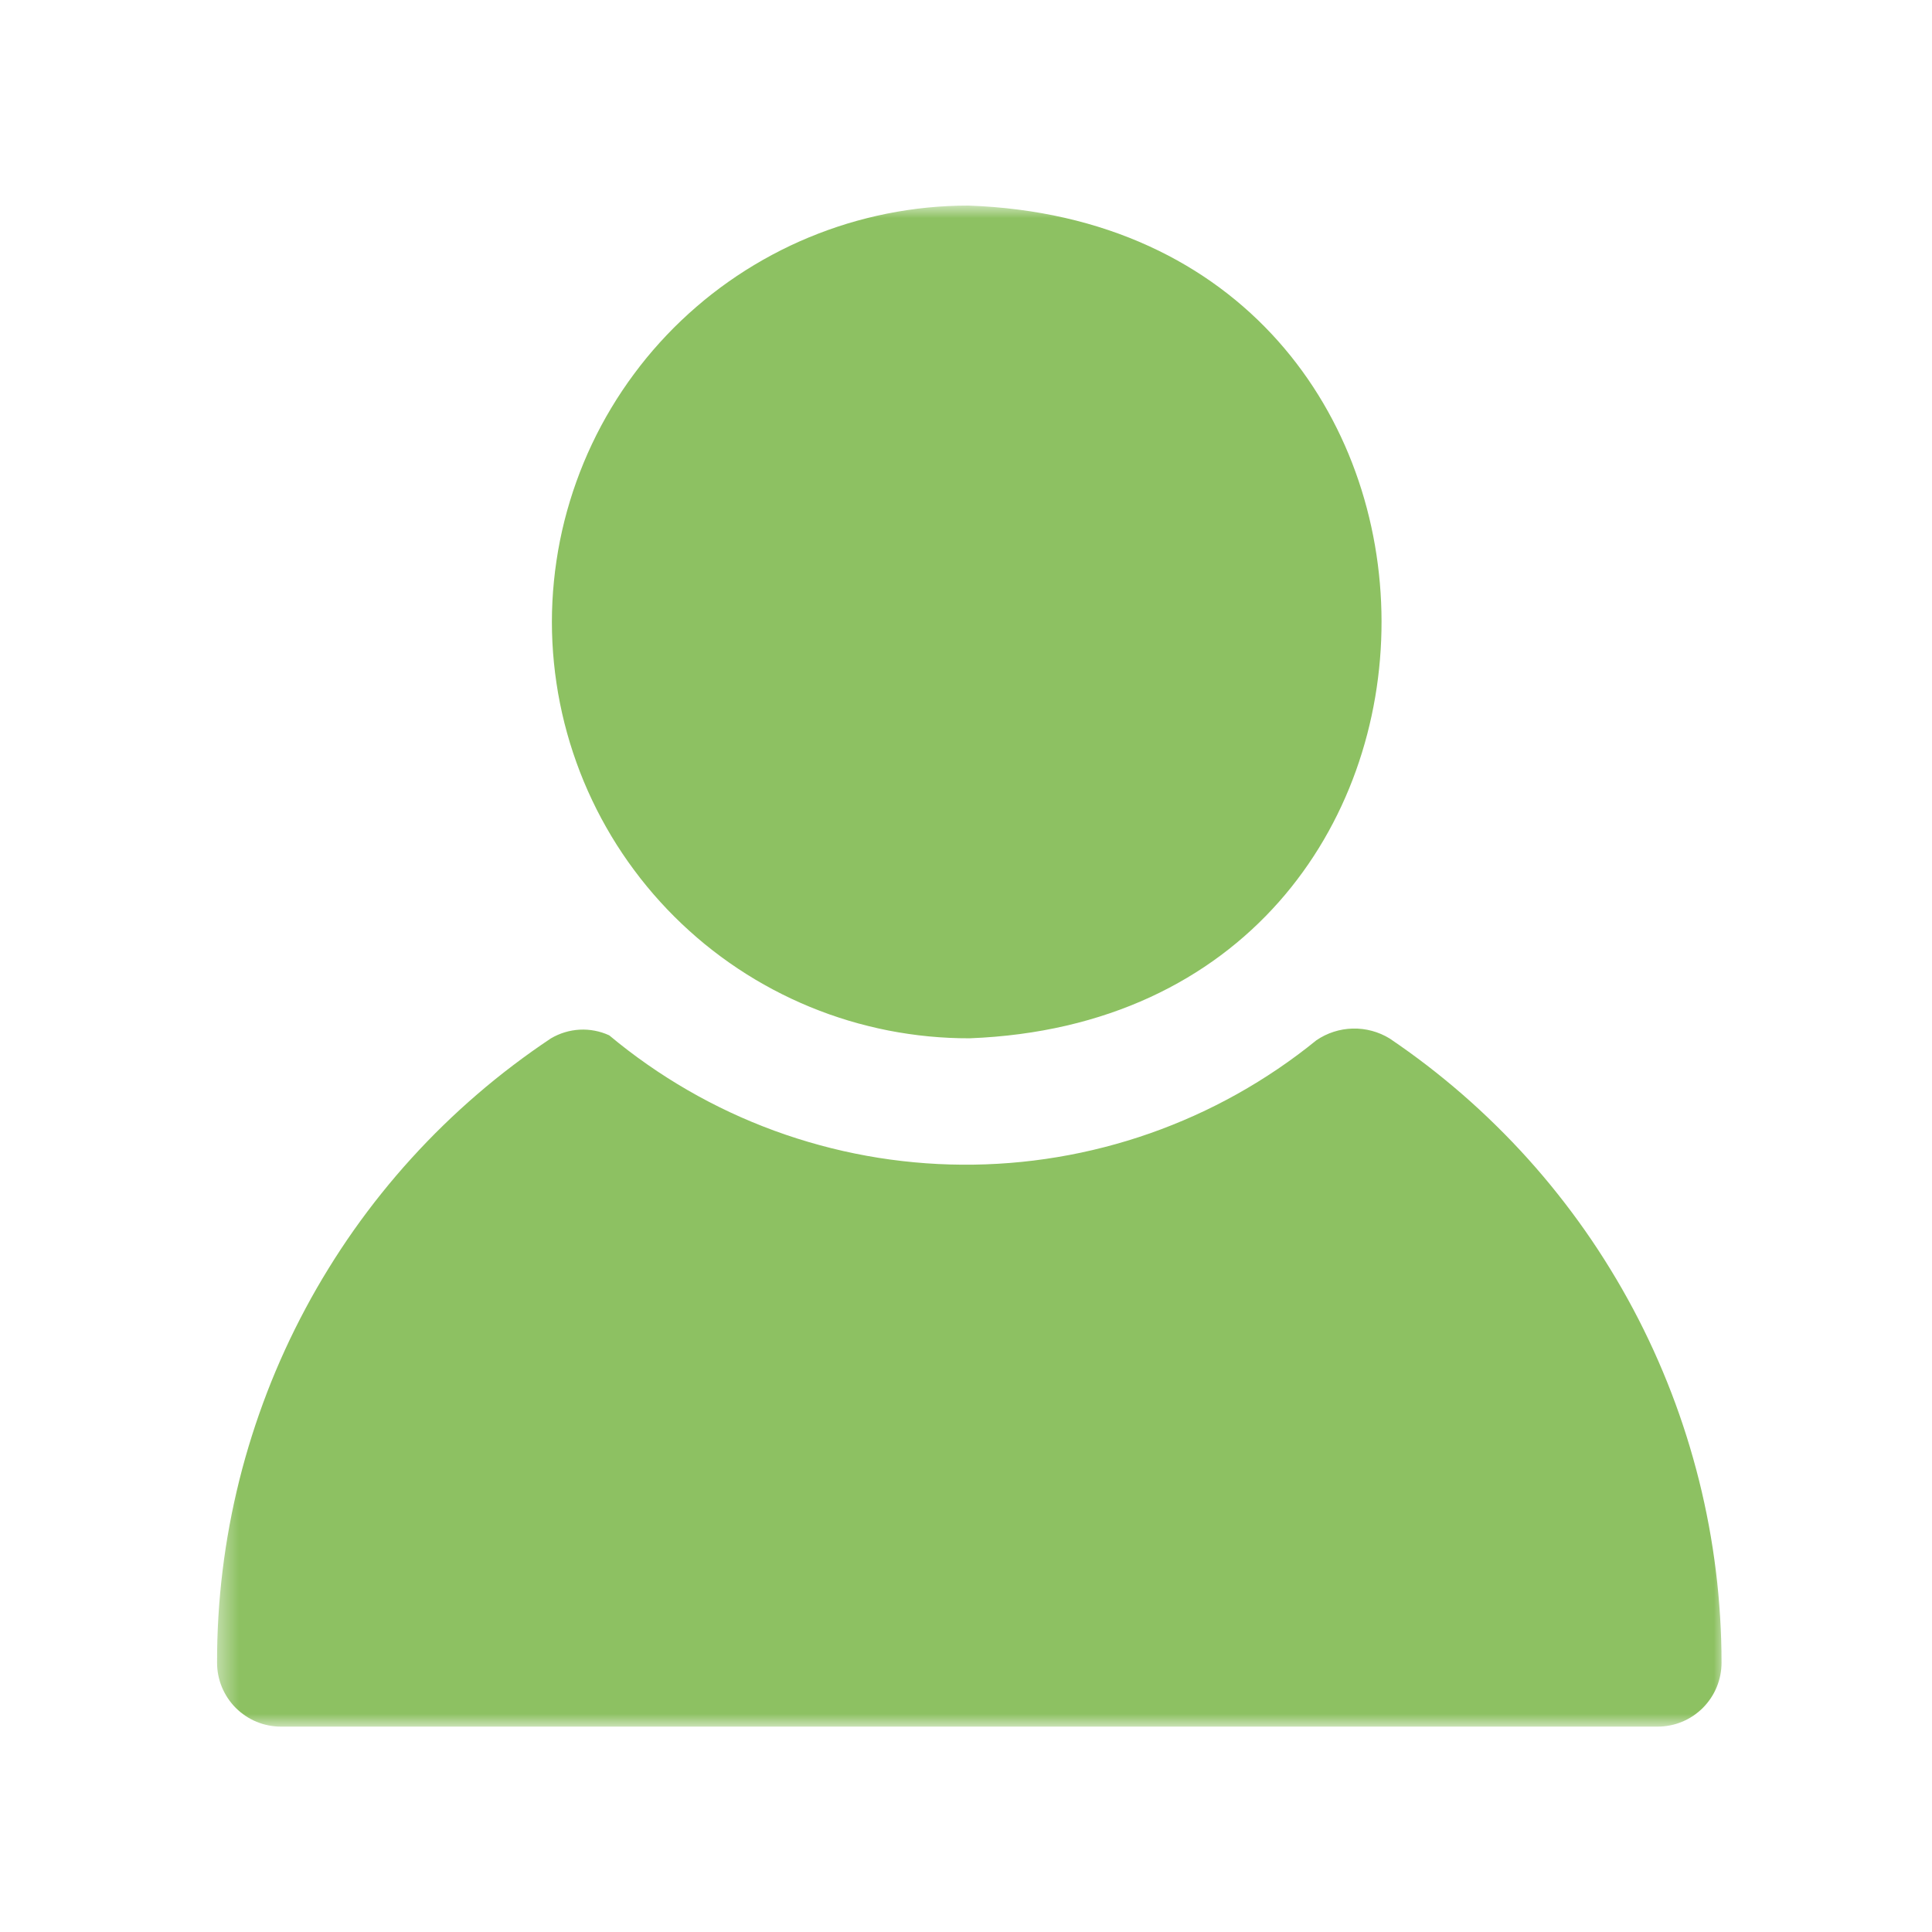 <svg xmlns="http://www.w3.org/2000/svg" width="93" height="93" viewBox="0 0 93 93" fill="none"><mask id="mask0_4546_2499" style="mask-type:luminance" maskUnits="userSpaceOnUse" x="10" y="9" width="74" height="75"><path d="M10.416 9.863H83.08V83.147H10.416V9.863Z" fill="white"></path></mask><g mask="url(#mask0_4546_2499)"><path d="M26.566 29.939C26.566 29.611 26.575 29.283 26.591 28.956C26.608 28.628 26.632 28.302 26.665 27.975C26.697 27.649 26.737 27.323 26.786 26.999C26.834 26.675 26.89 26.352 26.954 26.03C27.018 25.708 27.091 25.389 27.17 25.071C27.251 24.753 27.338 24.436 27.434 24.123C27.529 23.81 27.632 23.498 27.743 23.19C27.853 22.881 27.972 22.576 28.097 22.272C28.223 21.969 28.355 21.67 28.496 21.373C28.636 21.077 28.783 20.784 28.938 20.495C29.093 20.206 29.255 19.92 29.424 19.639C29.592 19.358 29.768 19.081 29.95 18.809C30.132 18.536 30.321 18.268 30.517 18.005C30.711 17.741 30.914 17.483 31.121 17.229C31.329 16.976 31.543 16.728 31.763 16.485C31.984 16.242 32.21 16.004 32.441 15.772C32.674 15.54 32.911 15.315 33.154 15.094C33.397 14.874 33.646 14.66 33.898 14.451C34.152 14.243 34.411 14.042 34.673 13.846C34.937 13.651 35.205 13.462 35.477 13.28C35.751 13.097 36.027 12.922 36.309 12.753C36.59 12.585 36.874 12.423 37.164 12.268C37.453 12.114 37.745 11.966 38.042 11.825C38.338 11.685 38.638 11.552 38.941 11.426C39.244 11.301 39.549 11.183 39.858 11.072C40.167 10.961 40.478 10.858 40.792 10.762C41.106 10.668 41.422 10.579 41.739 10.5C42.057 10.42 42.377 10.348 42.699 10.283C43.02 10.219 43.344 10.163 43.667 10.114C43.992 10.066 44.317 10.025 44.644 9.993C44.97 9.96 45.297 9.936 45.624 9.92C45.952 9.903 46.28 9.895 46.607 9.895C73.098 10.831 73.149 48.962 46.675 49.98C46.347 49.981 46.018 49.974 45.69 49.958C45.362 49.943 45.034 49.919 44.707 49.888C44.38 49.856 44.054 49.818 43.728 49.769C43.404 49.722 43.079 49.667 42.758 49.604C42.435 49.54 42.114 49.469 41.796 49.389C41.476 49.31 41.159 49.224 40.844 49.129C40.531 49.034 40.218 48.931 39.908 48.822C39.599 48.711 39.292 48.594 38.988 48.469C38.684 48.343 38.384 48.212 38.086 48.071C37.789 47.931 37.495 47.784 37.205 47.63C36.915 47.475 36.629 47.314 36.346 47.146C36.065 46.977 35.786 46.802 35.513 46.62C35.239 46.438 34.971 46.25 34.706 46.054C34.442 45.858 34.182 45.657 33.928 45.45C33.674 45.241 33.425 45.027 33.181 44.806C32.937 44.586 32.699 44.361 32.466 44.128C32.233 43.897 32.006 43.659 31.786 43.416C31.564 43.173 31.349 42.924 31.14 42.67C30.931 42.417 30.729 42.159 30.533 41.894C30.336 41.631 30.146 41.362 29.964 41.09C29.781 40.817 29.605 40.54 29.435 40.258C29.266 39.976 29.104 39.69 28.948 39.401C28.793 39.112 28.645 38.819 28.504 38.521C28.363 38.225 28.229 37.924 28.103 37.621C27.977 37.318 27.858 37.011 27.748 36.702C27.636 36.393 27.533 36.081 27.437 35.767C27.341 35.452 27.254 35.135 27.173 34.818C27.093 34.499 27.02 34.178 26.956 33.856C26.891 33.534 26.835 33.21 26.787 32.885C26.737 32.56 26.698 32.234 26.665 31.907C26.632 31.58 26.608 31.253 26.591 30.924C26.575 30.596 26.566 30.267 26.566 29.939ZM66.893 49.989C66.626 49.826 66.341 49.703 66.039 49.622C65.736 49.541 65.429 49.504 65.115 49.512C64.802 49.519 64.497 49.572 64.199 49.667C63.902 49.763 63.623 49.9 63.365 50.076C62.768 50.562 62.151 51.02 61.515 51.451C60.878 51.883 60.224 52.286 59.553 52.662C58.882 53.037 58.196 53.383 57.494 53.699C56.794 54.014 56.081 54.3 55.355 54.555C54.629 54.81 53.894 55.032 53.149 55.223C52.404 55.415 51.653 55.574 50.894 55.7C50.136 55.827 49.373 55.921 48.606 55.981C47.84 56.042 47.072 56.07 46.303 56.064C45.534 56.059 44.767 56.021 44.002 55.949C43.235 55.877 42.474 55.774 41.717 55.636C40.961 55.498 40.212 55.33 39.47 55.127C38.728 54.926 37.995 54.692 37.273 54.428C36.552 54.163 35.842 53.868 35.145 53.542C34.449 53.216 33.768 52.861 33.102 52.476C32.437 52.091 31.788 51.679 31.158 51.238C30.527 50.798 29.917 50.331 29.327 49.838C29.104 49.735 28.872 49.661 28.632 49.615C28.392 49.569 28.149 49.552 27.905 49.565C27.66 49.578 27.42 49.62 27.186 49.691C26.951 49.763 26.729 49.86 26.518 49.985C25.902 50.395 25.3 50.823 24.711 51.27C24.121 51.716 23.545 52.181 22.985 52.664C22.424 53.146 21.878 53.645 21.348 54.161C20.817 54.677 20.304 55.209 19.807 55.756C19.309 56.303 18.829 56.866 18.366 57.443C17.903 58.02 17.459 58.611 17.032 59.215C16.606 59.82 16.199 60.437 15.811 61.067C15.422 61.697 15.053 62.337 14.705 62.99C14.356 63.642 14.027 64.304 13.719 64.977C13.411 65.649 13.124 66.331 12.858 67.021C12.593 67.712 12.348 68.409 12.125 69.114C11.902 69.82 11.7 70.531 11.521 71.249C11.342 71.966 11.185 72.689 11.05 73.416C10.916 74.144 10.803 74.874 10.714 75.609C10.624 76.343 10.557 77.079 10.513 77.818C10.468 78.557 10.447 79.296 10.449 80.035C10.448 80.237 10.468 80.438 10.507 80.636C10.547 80.834 10.605 81.027 10.682 81.214C10.76 81.401 10.855 81.578 10.967 81.747C11.079 81.914 11.206 82.07 11.35 82.214C11.493 82.356 11.648 82.484 11.817 82.596C11.984 82.709 12.163 82.804 12.349 82.881C12.536 82.958 12.728 83.017 12.927 83.055C13.126 83.095 13.325 83.115 13.527 83.115H79.79C79.992 83.115 80.192 83.095 80.391 83.055C80.589 83.017 80.781 82.958 80.968 82.881C81.155 82.804 81.332 82.709 81.501 82.596C81.668 82.484 81.824 82.356 81.968 82.214C82.11 82.07 82.238 81.914 82.35 81.747C82.463 81.578 82.558 81.401 82.635 81.214C82.712 81.027 82.771 80.834 82.81 80.636C82.849 80.438 82.869 80.237 82.869 80.035C82.869 79.298 82.846 78.559 82.8 77.823C82.754 77.086 82.687 76.352 82.596 75.619C82.505 74.887 82.393 74.157 82.258 73.432C82.123 72.706 81.967 71.986 81.788 71.27C81.608 70.553 81.408 69.843 81.186 69.139C80.964 68.435 80.721 67.739 80.456 67.05C80.191 66.361 79.906 65.681 79.6 65.009C79.293 64.337 78.968 63.676 78.621 63.024C78.274 62.372 77.908 61.731 77.522 61.103C77.137 60.473 76.733 59.856 76.309 59.251C75.886 58.647 75.444 58.055 74.985 57.478C74.526 56.899 74.049 56.336 73.556 55.788C73.062 55.239 72.552 54.706 72.025 54.189C71.499 53.67 70.958 53.17 70.401 52.685C69.845 52.201 69.273 51.734 68.688 51.283C68.103 50.834 67.504 50.403 66.893 49.989Z" fill="#8DC162"></path></g></svg>